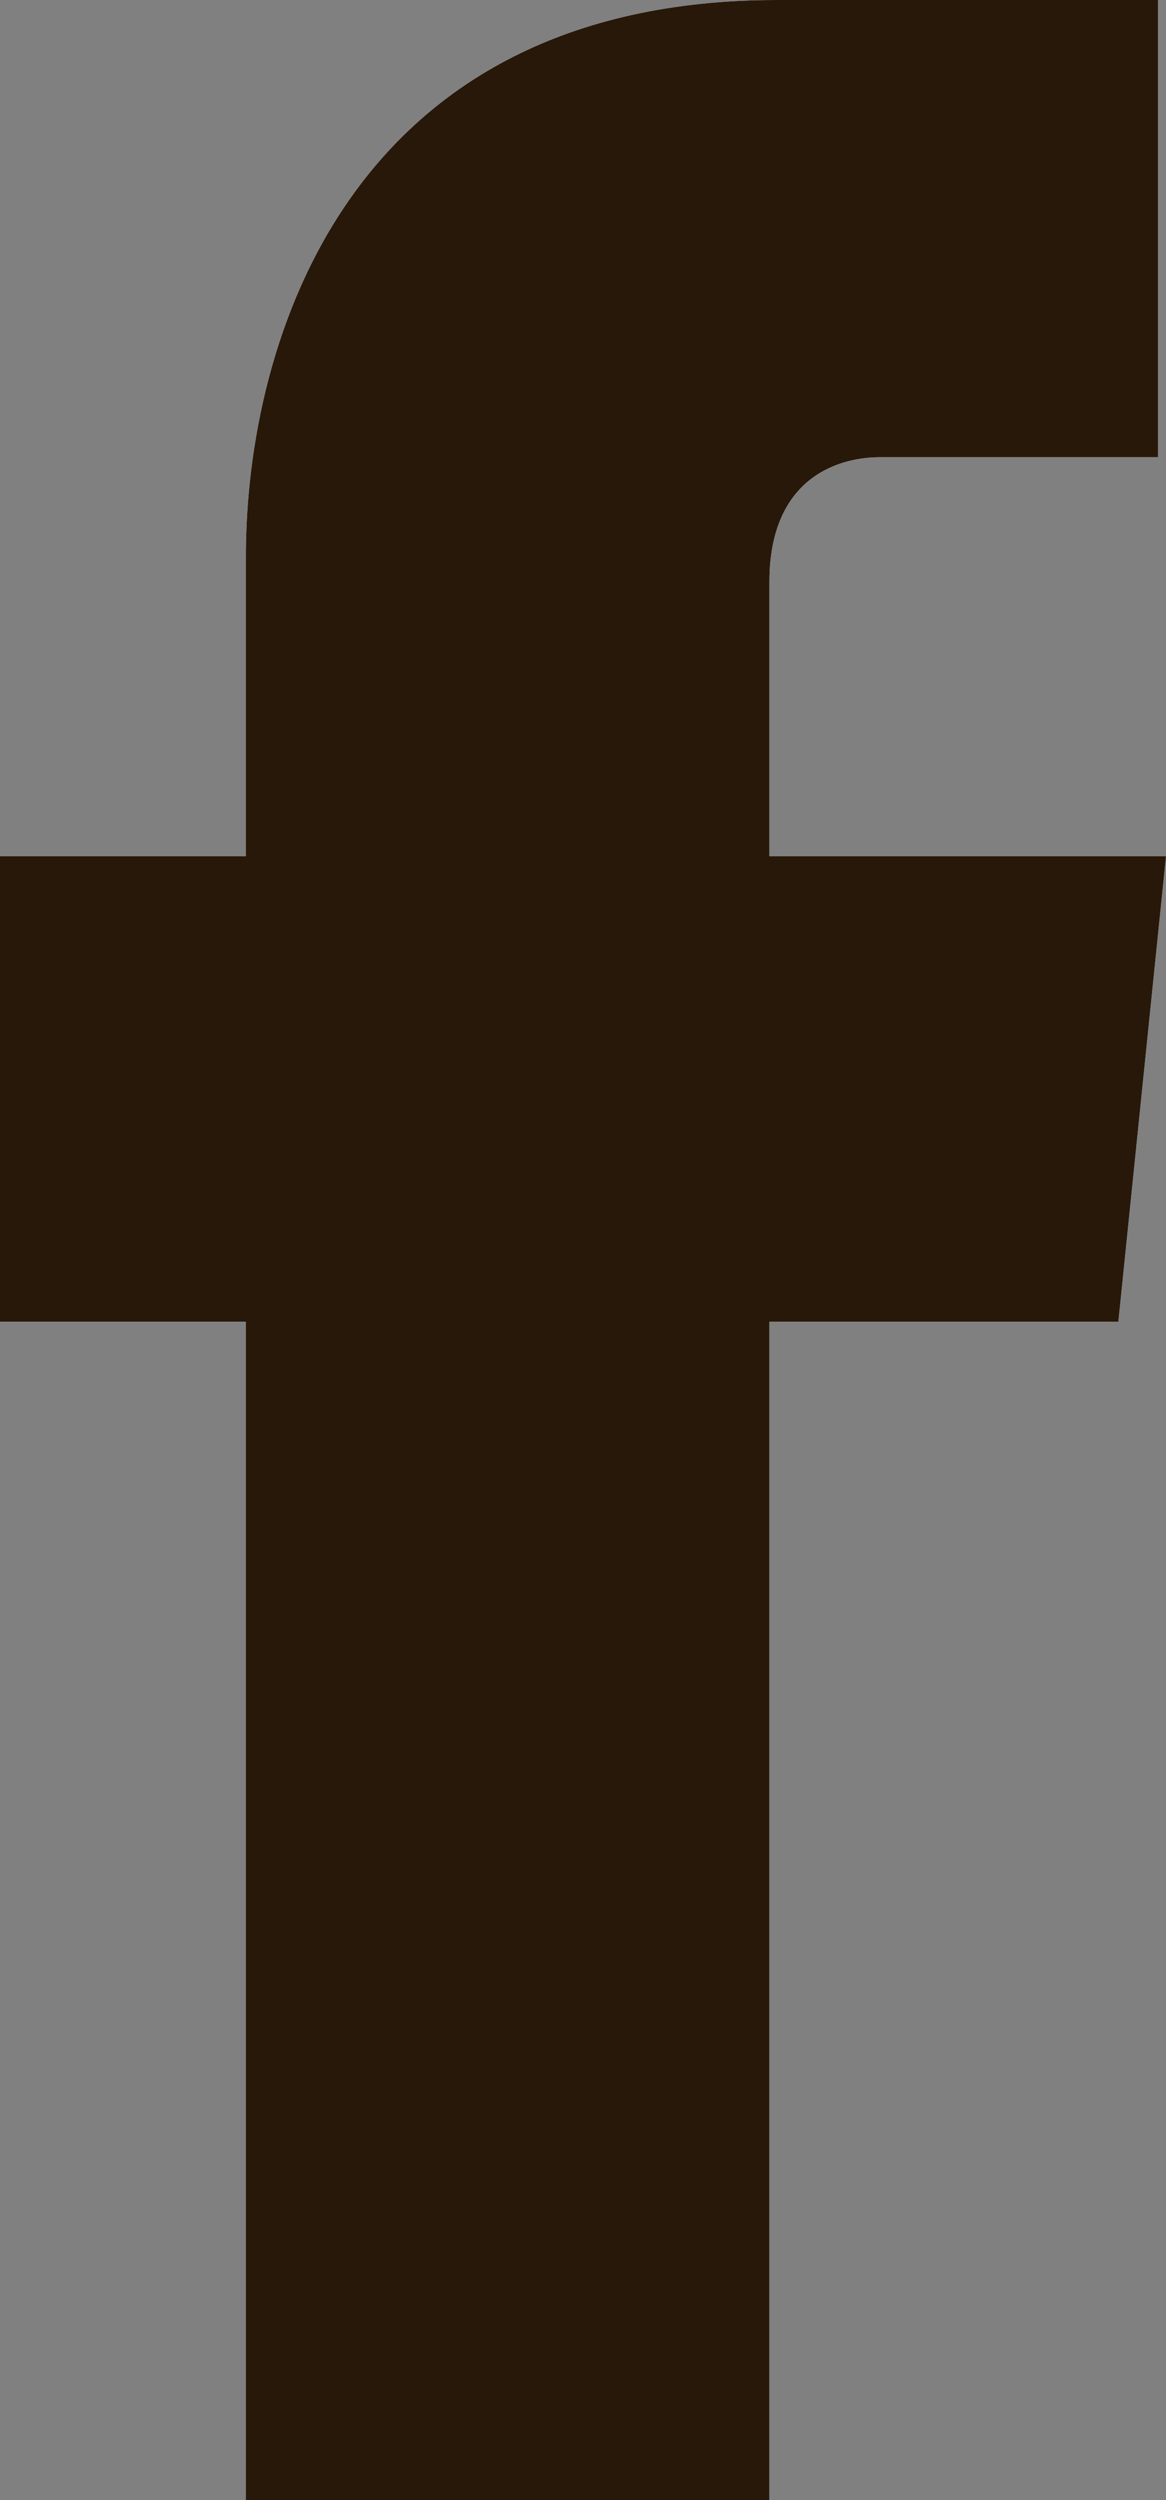 <svg width="7" height="15" viewBox="0 0 7 15" fill="none" xmlns="http://www.w3.org/2000/svg">
<rect x="0" y="0" width="7" height="15" fill="#808080" stroke="none"/>
<path d="M4.619 5.137V3.491C4.619 2.893 5 2.743 5.286 2.743C5.571 2.743 6.952 2.743 6.952 2.743V0H4.667C2.095 0 1.476 2.045 1.476 3.341V5.137H0V7.93H1.476C1.476 11.521 1.476 15 1.476 15H4.619C4.619 15 4.619 11.471 4.619 7.93H6.714L7 5.137H4.619Z" fill="white"/>
<path d="M4.619 5.137V3.491C4.619 2.893 5 2.743 5.286 2.743C5.571 2.743 6.952 2.743 6.952 2.743V0H4.667C2.095 0 1.476 2.045 1.476 3.341V5.137H0V7.93H1.476C1.476 11.521 1.476 15 1.476 15H4.619C4.619 15 4.619 11.471 4.619 7.93H6.714L7 5.137H4.619Z" fill="#271809"/>
</svg>
